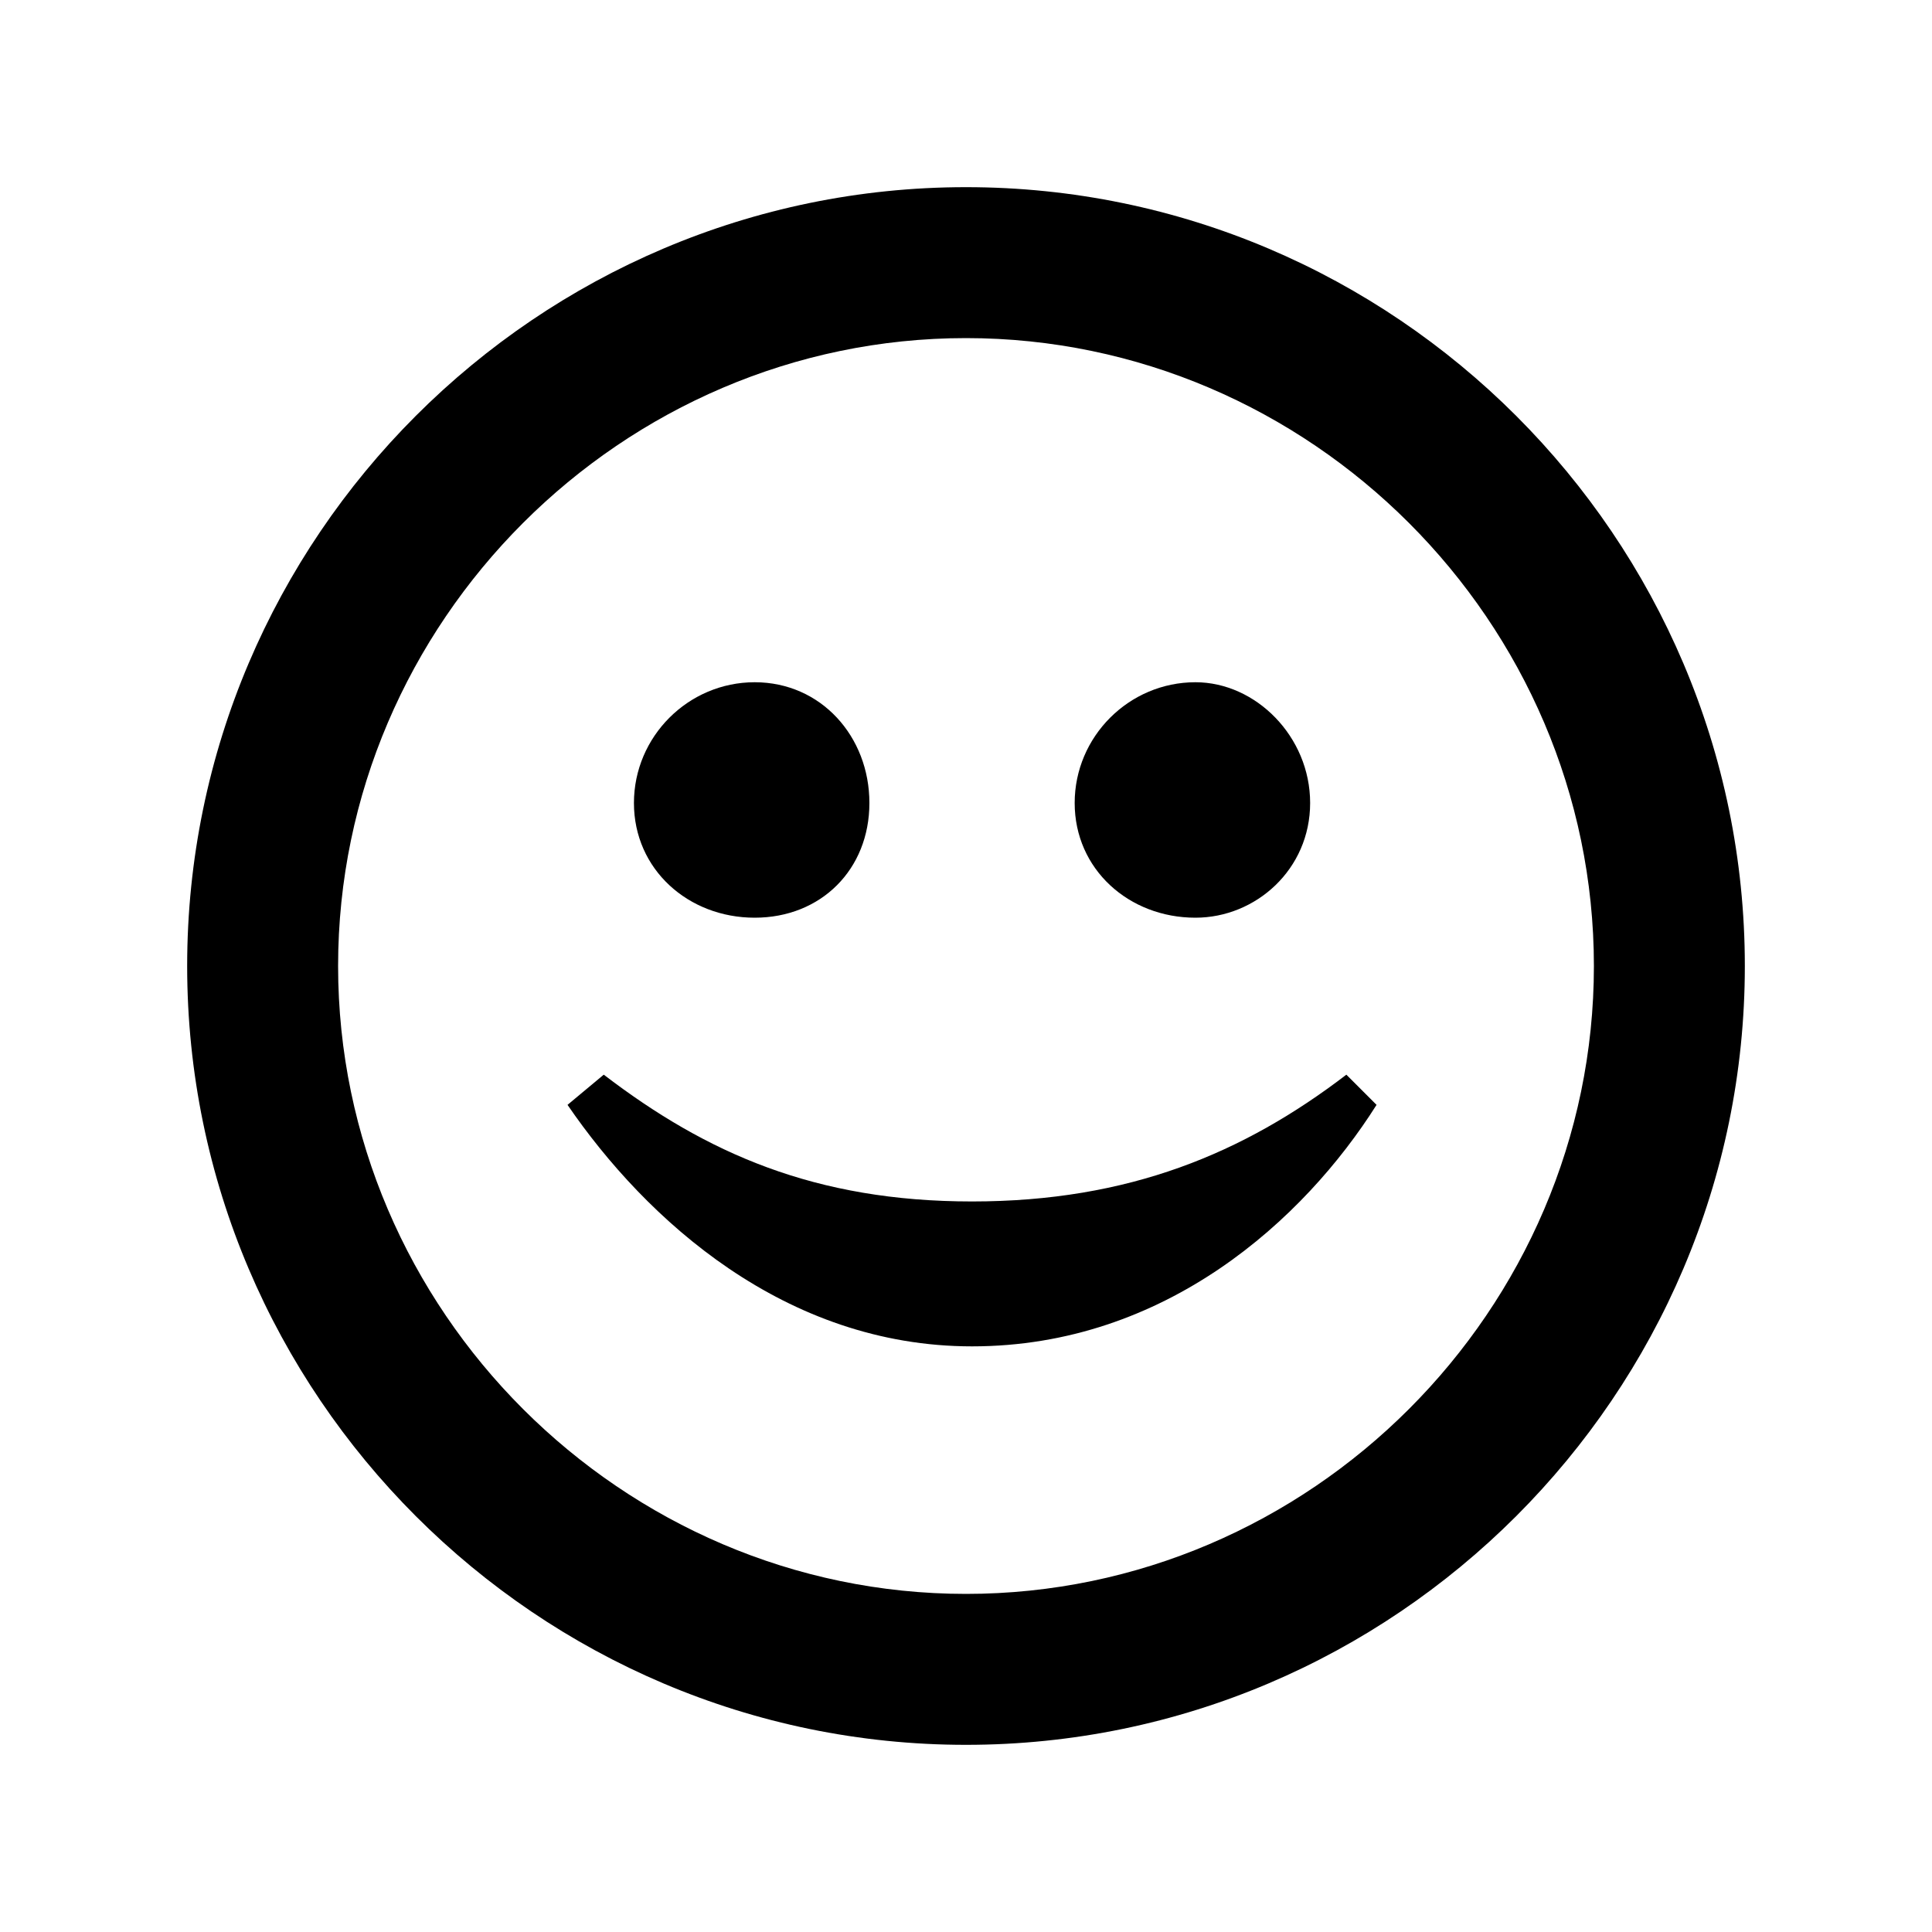 <svg xmlns="http://www.w3.org/2000/svg" width="32" height="32" viewBox="0 0 32 32" version="1.1"><path d="M16 5.6C21.7 5.6 26.4 10.3 26.4 16 26.4 21.7 21.7 26.4 16 26.4 10.3 26.4 5.6 21.7 5.6 16 5.6 10.3 10.3 5.6 16 5.6M16 3.1C8.9 3.1 3.1 8.9 3.1 16 3.1 23.1 8.9 28.9 16 28.9 23.1 28.9 28.9 23.1 28.9 16 28.9 8.9 23.1 3.1 16 3.1ZM12.5 11.3C11.4 11.3 10.5 12.2 10.5 13.3 10.5 14.4 11.4 15.2 12.5 15.2 13.6 15.2 14.4 14.4 14.4 13.3 14.4 12.2 13.6 11.3 12.5 11.3ZM19.8 11.3C18.7 11.3 17.8 12.2 17.8 13.3 17.8 14.4 18.7 15.2 19.8 15.2 20.8 15.2 21.7 14.4 21.7 13.3 21.7 12.2 20.8 11.3 19.8 11.3ZM22.3 17.8C20.6 19.1 18.7 19.9 16.1 19.9 13.5 19.9 11.7 19.1 10 17.8L9.4 18.3C10.7 20.2 13 22.3 16.1 22.3 19.3 22.3 21.6 20.2 22.8 18.3L22.3 17.8ZM22.3 17.8" style="stroke:none;fill:rgb(0%,0%,0%)"/></svg>
